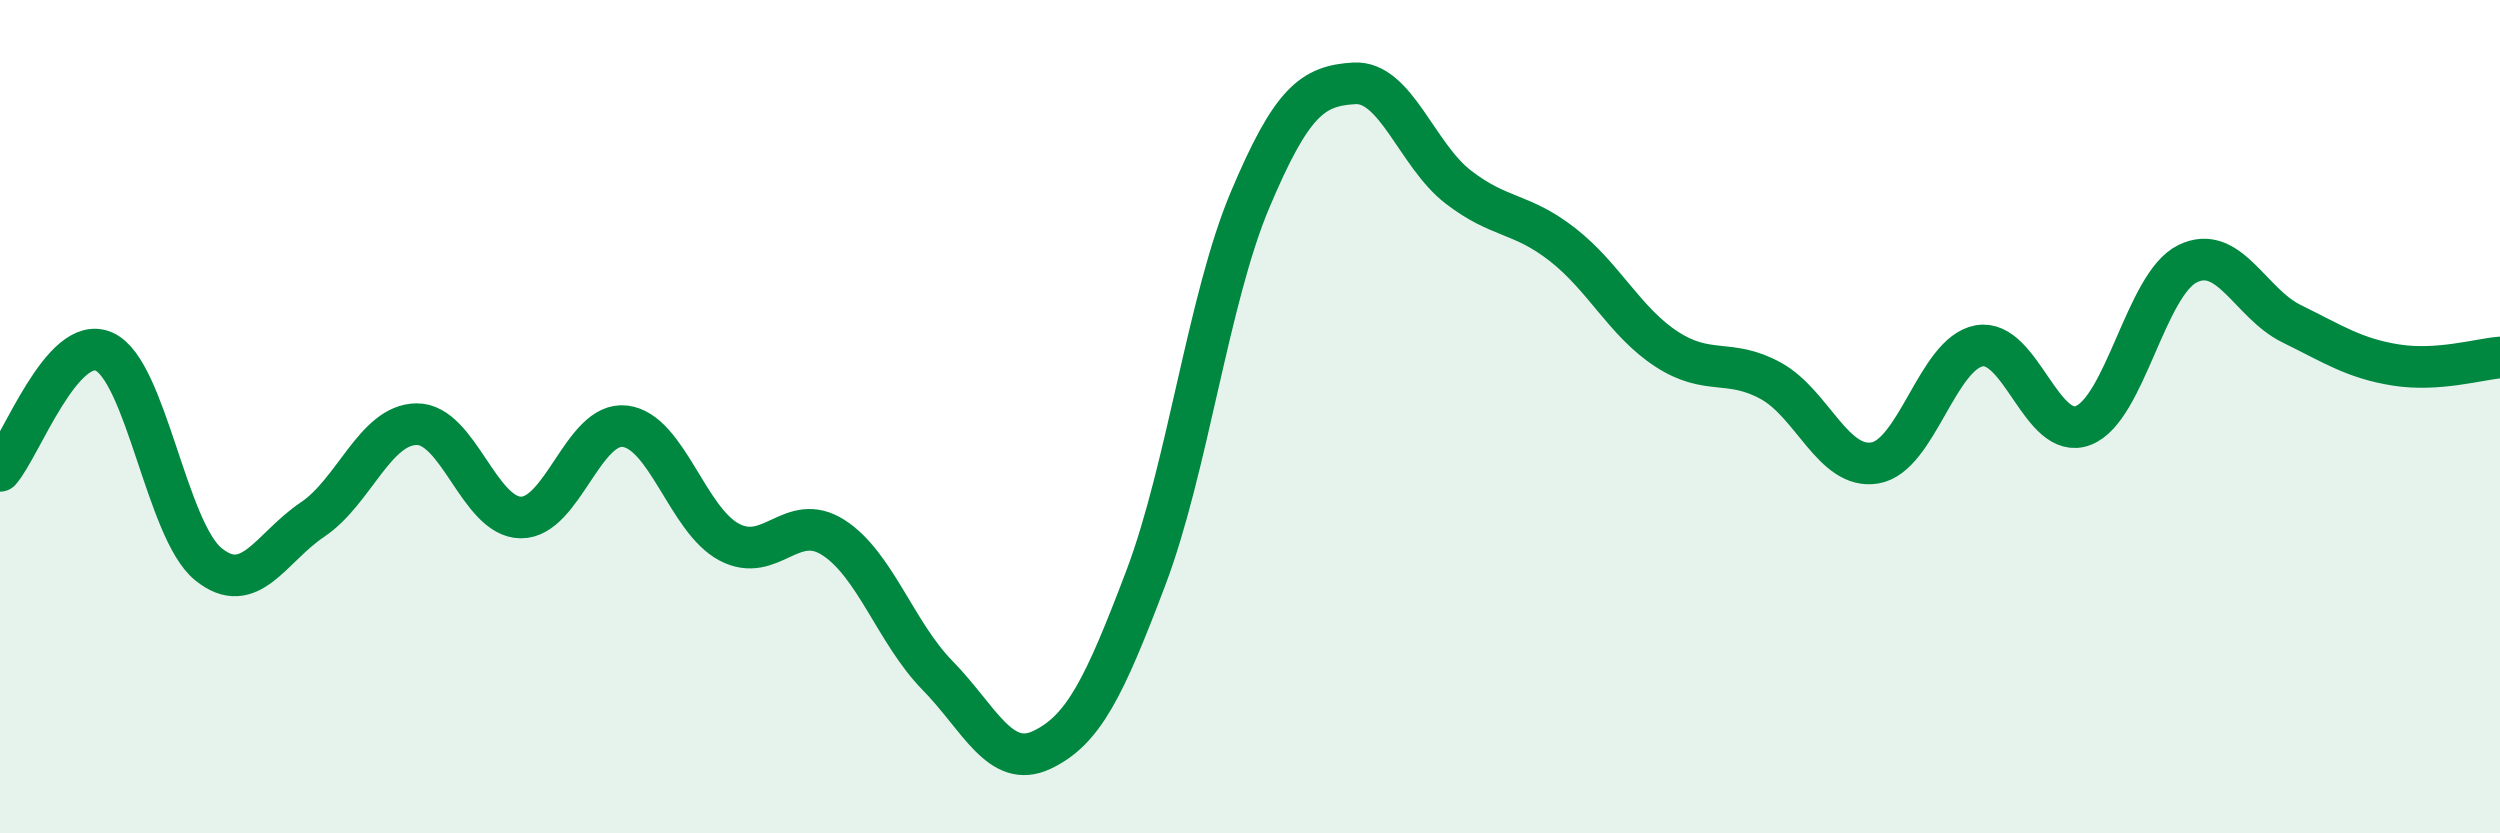 
    <svg width="60" height="20" viewBox="0 0 60 20" xmlns="http://www.w3.org/2000/svg">
      <path
        d="M 0,11.3 C 0.5,10.73 1.5,7.99 2.5,8.44 C 3.5,8.89 4,12.73 5,13.54 C 6,14.35 6.5,13.14 7.5,12.47 C 8.5,11.8 9,10.19 10,10.18 C 11,10.17 11.5,12.41 12.5,12.42 C 13.5,12.43 14,10.11 15,10.23 C 16,10.35 16.5,12.48 17.5,13.01 C 18.5,13.54 19,12.26 20,12.9 C 21,13.54 21.5,15.19 22.5,16.21 C 23.5,17.23 24,18.47 25,18 C 26,17.53 26.5,16.51 27.5,13.87 C 28.5,11.23 29,7.17 30,4.8 C 31,2.43 31.5,2.06 32.5,2 C 33.5,1.94 34,3.72 35,4.49 C 36,5.26 36.5,5.09 37.5,5.87 C 38.5,6.65 39,7.73 40,8.38 C 41,9.03 41.5,8.59 42.5,9.14 C 43.5,9.69 44,11.28 45,11.11 C 46,10.94 46.5,8.48 47.5,8.3 C 48.5,8.12 49,10.6 50,10.21 C 51,9.82 51.5,6.82 52.5,6.33 C 53.5,5.84 54,7.28 55,7.77 C 56,8.26 56.5,8.6 57.5,8.76 C 58.5,8.92 59.5,8.62 60,8.58L60 20L0 20Z"
        fill="#008740"
        opacity="0.1"
        stroke-linecap="round"
        stroke-linejoin="round"
      />
      <path
        d="M 0,11.3 C 0.5,10.73 1.5,7.99 2.5,8.44 C 3.5,8.89 4,12.73 5,13.54 C 6,14.35 6.5,13.14 7.5,12.47 C 8.5,11.8 9,10.19 10,10.18 C 11,10.17 11.5,12.41 12.5,12.42 C 13.5,12.43 14,10.11 15,10.23 C 16,10.35 16.5,12.48 17.5,13.01 C 18.5,13.54 19,12.26 20,12.9 C 21,13.54 21.5,15.19 22.5,16.21 C 23.5,17.23 24,18.47 25,18 C 26,17.53 26.5,16.51 27.5,13.87 C 28.5,11.23 29,7.17 30,4.8 C 31,2.43 31.5,2.06 32.5,2 C 33.5,1.94 34,3.72 35,4.49 C 36,5.26 36.5,5.09 37.5,5.87 C 38.5,6.65 39,7.73 40,8.38 C 41,9.03 41.5,8.59 42.5,9.14 C 43.5,9.69 44,11.28 45,11.11 C 46,10.94 46.5,8.48 47.5,8.3 C 48.5,8.12 49,10.6 50,10.21 C 51,9.82 51.5,6.82 52.5,6.33 C 53.5,5.84 54,7.28 55,7.77 C 56,8.26 56.5,8.6 57.5,8.76 C 58.5,8.92 59.5,8.62 60,8.58"
        stroke="#008740"
        stroke-width="1"
        fill="none"
        stroke-linecap="round"
        stroke-linejoin="round"
      />
    </svg>
  